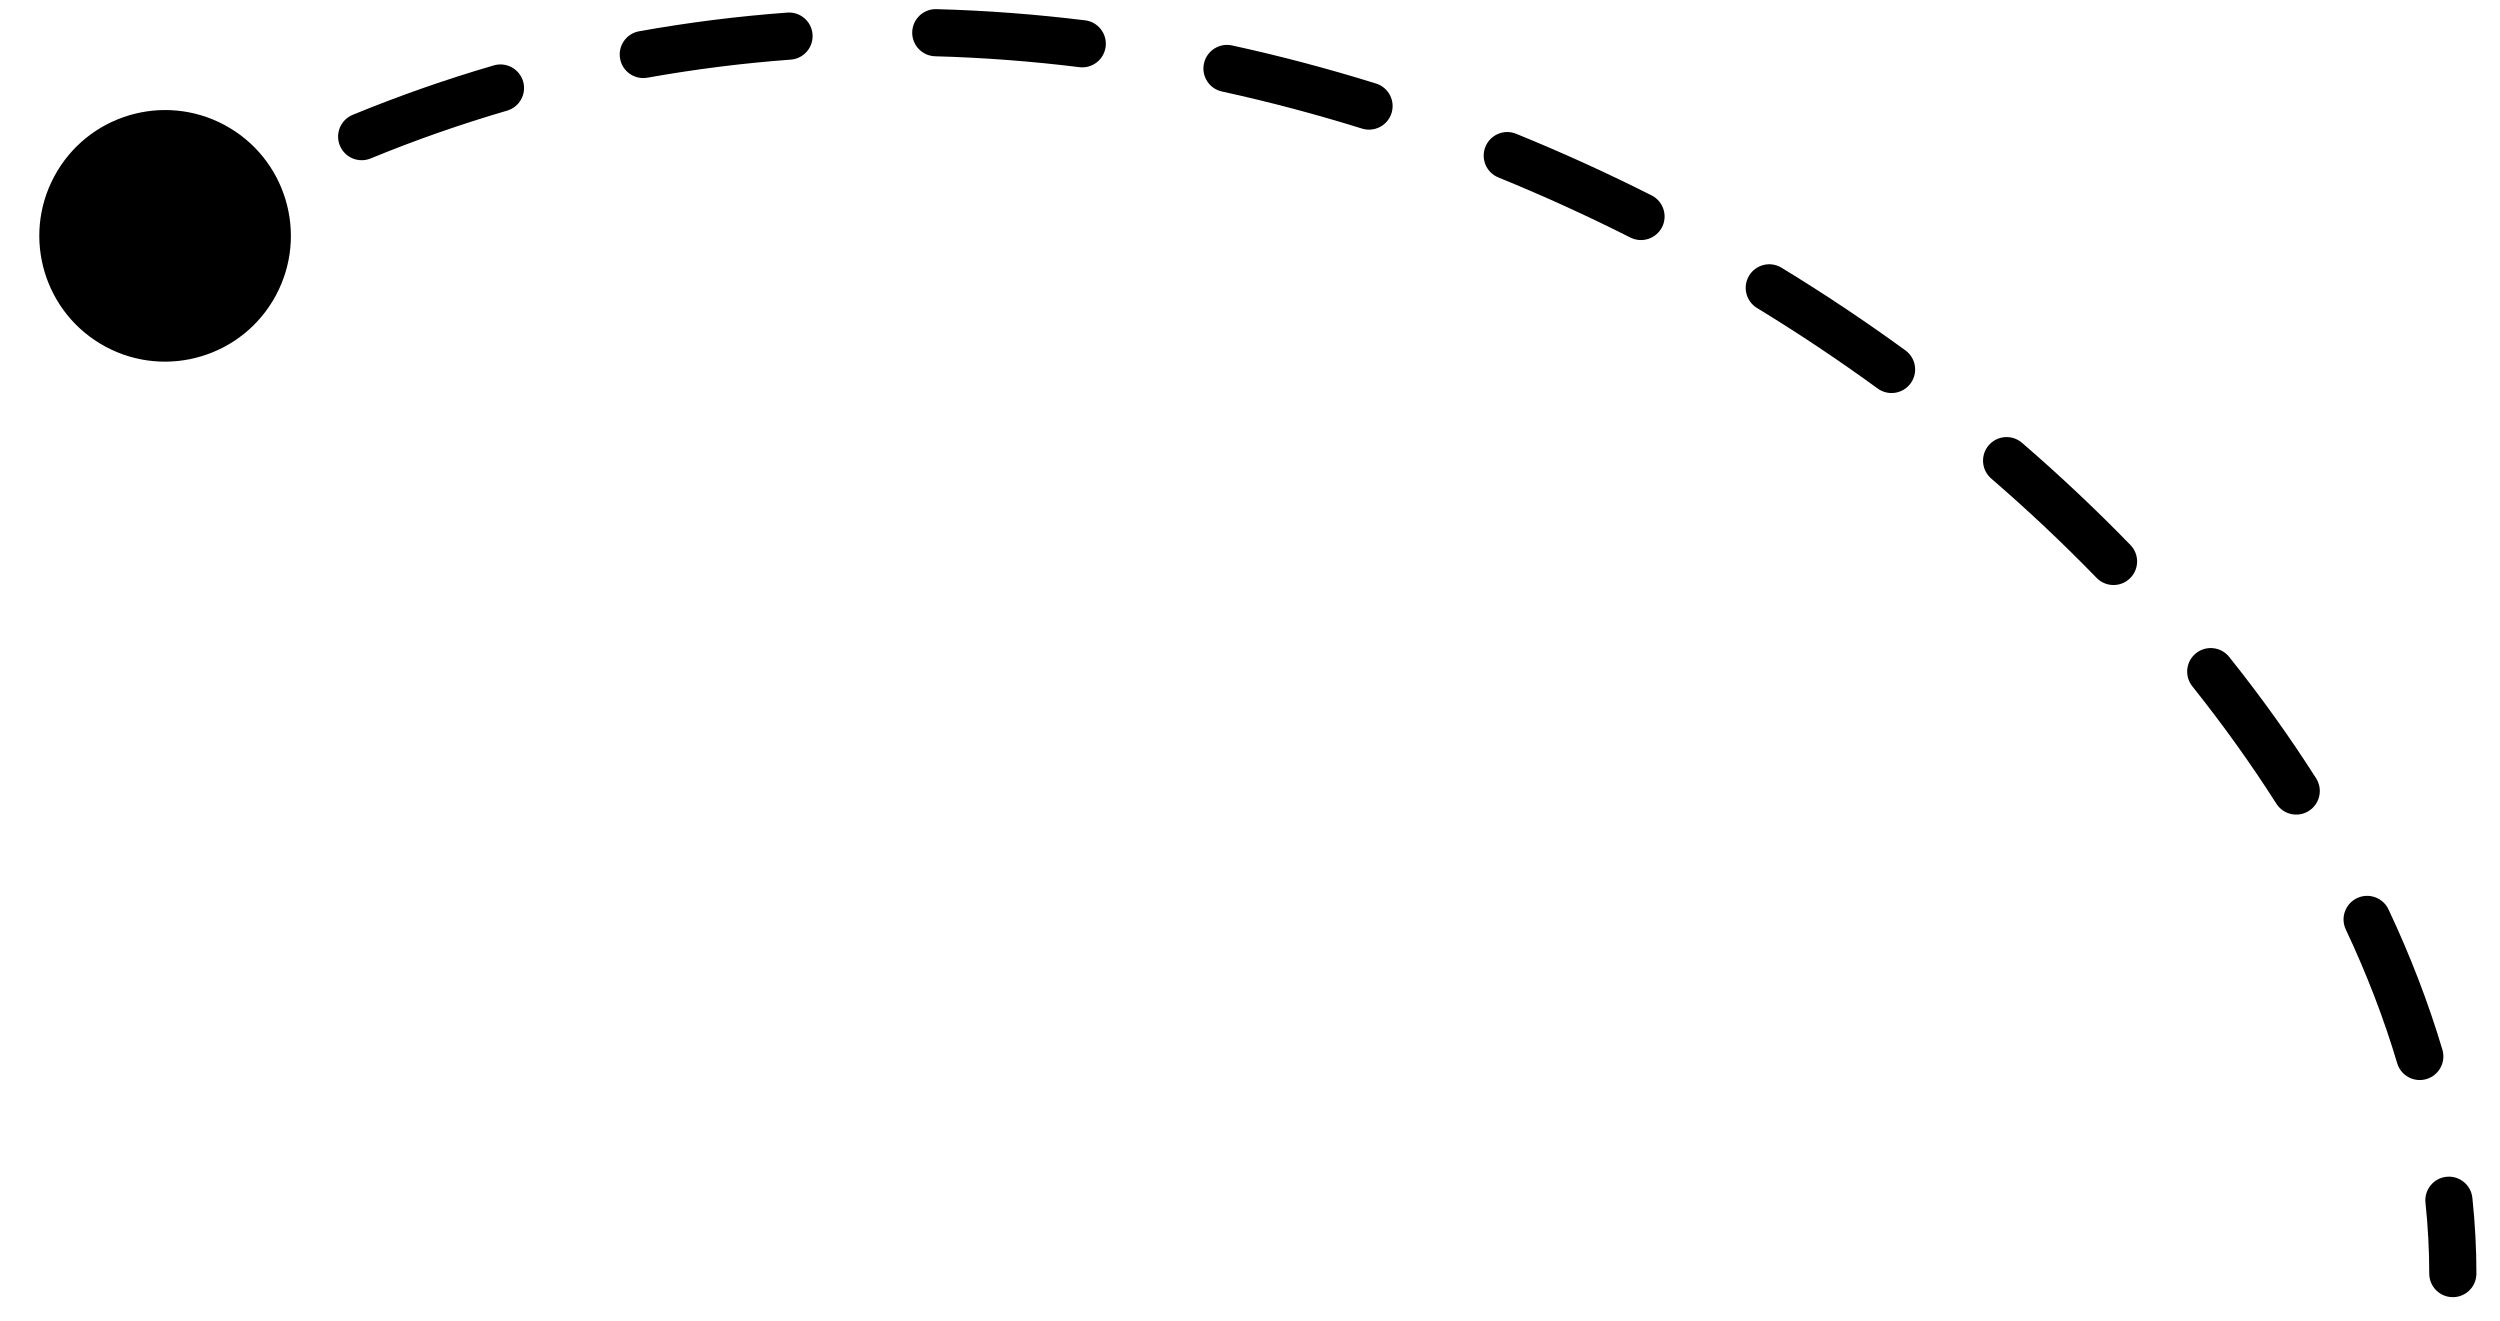 <?xml version="1.0" encoding="UTF-8"?> <svg xmlns="http://www.w3.org/2000/svg" width="53" height="28" viewBox="0 0 53 28" fill="none"><path d="M51.5 27C51.5 27.276 51.724 27.5 52 27.5C52.276 27.5 52.5 27.276 52.5 27L51.5 27ZM5.849 6.262C6.546 4.964 6.059 3.348 4.762 2.651C3.464 1.954 1.847 2.441 1.151 3.739C0.454 5.036 0.941 6.653 2.238 7.35C3.536 8.046 5.152 7.559 5.849 6.262ZM52.414 25.393C52.385 25.118 52.139 24.919 51.864 24.948C51.59 24.977 51.391 25.223 51.42 25.498L52.414 25.393ZM50.82 22.539C50.898 22.804 51.177 22.955 51.442 22.876C51.706 22.797 51.857 22.519 51.779 22.254L50.82 22.539ZM50.636 19.279C50.518 19.029 50.22 18.922 49.97 19.04C49.721 19.157 49.613 19.455 49.731 19.705L50.636 19.279ZM48.258 17.037C48.406 17.27 48.715 17.34 48.948 17.191C49.181 17.043 49.25 16.734 49.102 16.501L48.258 17.037ZM47.259 13.927C47.086 13.711 46.772 13.676 46.556 13.848C46.34 14.02 46.305 14.335 46.478 14.551L47.259 13.927ZM44.448 12.251C44.64 12.449 44.957 12.454 45.155 12.261C45.353 12.069 45.358 11.753 45.166 11.555L44.448 12.251ZM42.867 9.388C42.658 9.207 42.342 9.23 42.162 9.439C41.981 9.648 42.005 9.964 42.214 10.145L42.867 9.388ZM39.807 8.237C40.03 8.399 40.343 8.35 40.505 8.127C40.668 7.903 40.619 7.591 40.395 7.428L39.807 8.237ZM37.769 5.676C37.534 5.532 37.226 5.606 37.082 5.842C36.938 6.078 37.013 6.386 37.248 6.529L37.769 5.676ZM34.564 5.036C34.81 5.16 35.111 5.061 35.236 4.815C35.36 4.568 35.261 4.267 35.015 4.143L34.564 5.036ZM32.142 2.836C31.886 2.732 31.595 2.855 31.491 3.111C31.387 3.367 31.51 3.659 31.766 3.762L32.142 2.836ZM28.875 2.726C29.138 2.808 29.419 2.661 29.501 2.397C29.583 2.134 29.436 1.853 29.172 1.771L28.875 2.726ZM26.119 0.963C25.849 0.905 25.583 1.076 25.524 1.345C25.465 1.615 25.636 1.882 25.906 1.94L26.119 0.963ZM22.883 1.424C23.157 1.458 23.406 1.263 23.44 0.989C23.474 0.715 23.279 0.465 23.005 0.431L22.883 1.424ZM19.852 0.194C19.576 0.186 19.347 0.404 19.339 0.68C19.332 0.956 19.549 1.186 19.826 1.193L19.852 0.194ZM16.764 1.264C17.04 1.244 17.246 1.004 17.226 0.729C17.206 0.453 16.966 0.247 16.691 0.267L16.764 1.264ZM13.549 0.663C13.277 0.712 13.097 0.972 13.146 1.244C13.194 1.515 13.454 1.696 13.726 1.647L13.549 0.663ZM10.749 2.346C11.015 2.269 11.167 1.991 11.09 1.726C11.012 1.461 10.735 1.309 10.47 1.386L10.749 2.346ZM7.478 2.434C7.222 2.539 7.1 2.831 7.205 3.086C7.31 3.342 7.602 3.464 7.858 3.359L7.478 2.434ZM5.095 4.665C5.338 4.535 5.43 4.231 5.299 3.988C5.168 3.745 4.865 3.654 4.622 3.784L5.095 4.665ZM52.5 27C52.5 26.466 52.471 25.93 52.414 25.393L51.42 25.498C51.473 26.002 51.5 26.503 51.5 27L52.5 27ZM51.779 22.254C51.482 21.257 51.099 20.262 50.636 19.279L49.731 19.705C50.174 20.646 50.539 21.593 50.82 22.539L51.779 22.254ZM49.102 16.501C48.546 15.627 47.93 14.767 47.259 13.927L46.478 14.551C47.127 15.364 47.722 16.195 48.258 17.037L49.102 16.501ZM45.166 11.555C44.442 10.809 43.674 10.085 42.867 9.388L42.214 10.145C42.999 10.823 43.745 11.527 44.448 12.251L45.166 11.555ZM40.395 7.428C39.551 6.814 38.675 6.228 37.769 5.676L37.248 6.529C38.131 7.068 38.985 7.638 39.807 8.237L40.395 7.428ZM35.015 4.143C34.08 3.671 33.121 3.234 32.142 2.836L31.766 3.762C32.719 4.15 33.653 4.576 34.564 5.036L35.015 4.143ZM29.172 1.771C28.17 1.459 27.151 1.188 26.119 0.963L25.906 1.94C26.909 2.159 27.899 2.422 28.875 2.726L29.172 1.771ZM23.005 0.431C21.962 0.303 20.91 0.222 19.852 0.194L19.826 1.193C20.851 1.221 21.871 1.299 22.883 1.424L23.005 0.431ZM16.691 0.267C15.645 0.344 14.597 0.475 13.549 0.663L13.726 1.647C14.739 1.466 15.752 1.339 16.764 1.264L16.691 0.267ZM10.47 1.386C9.467 1.678 8.469 2.027 7.478 2.434L7.858 3.359C8.816 2.965 9.781 2.629 10.749 2.346L10.47 1.386ZM4.622 3.784C4.159 4.033 3.699 4.296 3.241 4.572L3.759 5.428C4.202 5.16 4.648 4.906 5.095 4.665L4.622 3.784ZM51.5 27C51.5 27.276 51.724 27.5 52 27.5C52.276 27.5 52.5 27.276 52.5 27L51.5 27ZM5.849 6.262C6.546 4.964 6.059 3.348 4.762 2.651C3.464 1.954 1.847 2.441 1.151 3.739C0.454 5.036 0.941 6.653 2.238 7.35C3.536 8.046 5.152 7.559 5.849 6.262ZM52.414 25.393C52.385 25.118 52.139 24.919 51.864 24.948C51.59 24.977 51.391 25.223 51.42 25.498L52.414 25.393ZM50.82 22.539C50.898 22.804 51.177 22.955 51.442 22.876C51.706 22.797 51.857 22.519 51.779 22.254L50.82 22.539ZM50.636 19.279C50.518 19.029 50.22 18.922 49.97 19.04C49.721 19.157 49.613 19.455 49.731 19.705L50.636 19.279ZM48.258 17.037C48.406 17.27 48.715 17.34 48.948 17.191C49.181 17.043 49.25 16.734 49.102 16.501L48.258 17.037ZM47.259 13.927C47.086 13.711 46.772 13.676 46.556 13.848C46.34 14.02 46.305 14.335 46.478 14.551L47.259 13.927ZM44.448 12.251C44.64 12.449 44.957 12.454 45.155 12.261C45.353 12.069 45.358 11.753 45.166 11.555L44.448 12.251ZM42.867 9.388C42.658 9.207 42.342 9.23 42.162 9.439C41.981 9.648 42.005 9.964 42.214 10.145L42.867 9.388ZM39.807 8.237C40.03 8.399 40.343 8.35 40.505 8.127C40.668 7.903 40.619 7.591 40.395 7.428L39.807 8.237ZM37.769 5.676C37.534 5.532 37.226 5.606 37.082 5.842C36.938 6.078 37.013 6.386 37.248 6.529L37.769 5.676ZM34.564 5.036C34.81 5.16 35.111 5.061 35.236 4.815C35.36 4.568 35.261 4.267 35.015 4.143L34.564 5.036ZM32.142 2.836C31.886 2.732 31.595 2.855 31.491 3.111C31.387 3.367 31.51 3.659 31.766 3.762L32.142 2.836ZM28.875 2.726C29.138 2.808 29.419 2.661 29.501 2.397C29.583 2.134 29.436 1.853 29.172 1.771L28.875 2.726ZM26.119 0.963C25.849 0.905 25.583 1.076 25.524 1.345C25.465 1.615 25.636 1.882 25.906 1.94L26.119 0.963ZM22.883 1.424C23.157 1.458 23.406 1.263 23.44 0.989C23.474 0.715 23.279 0.465 23.005 0.431L22.883 1.424ZM19.852 0.194C19.576 0.186 19.347 0.404 19.339 0.68C19.332 0.956 19.549 1.186 19.826 1.193L19.852 0.194ZM16.764 1.264C17.04 1.244 17.246 1.004 17.226 0.729C17.206 0.453 16.966 0.247 16.691 0.267L16.764 1.264ZM13.549 0.663C13.277 0.712 13.097 0.972 13.146 1.244C13.194 1.515 13.454 1.696 13.726 1.647L13.549 0.663ZM10.749 2.346C11.015 2.269 11.167 1.991 11.09 1.726C11.012 1.461 10.735 1.309 10.47 1.386L10.749 2.346ZM7.478 2.434C7.222 2.539 7.1 2.831 7.205 3.086C7.31 3.342 7.602 3.464 7.858 3.359L7.478 2.434ZM5.095 4.665C5.338 4.535 5.43 4.231 5.299 3.988C5.168 3.745 4.865 3.654 4.622 3.784L5.095 4.665ZM52.5 27C52.5 26.466 52.471 25.93 52.414 25.393L51.42 25.498C51.473 26.002 51.5 26.503 51.5 27L52.5 27ZM51.779 22.254C51.482 21.257 51.099 20.262 50.636 19.279L49.731 19.705C50.174 20.646 50.539 21.593 50.82 22.539L51.779 22.254ZM49.102 16.501C48.546 15.627 47.93 14.767 47.259 13.927L46.478 14.551C47.127 15.364 47.722 16.195 48.258 17.037L49.102 16.501ZM45.166 11.555C44.442 10.809 43.674 10.085 42.867 9.388L42.214 10.145C42.999 10.823 43.745 11.527 44.448 12.251L45.166 11.555ZM40.395 7.428C39.551 6.814 38.675 6.228 37.769 5.676L37.248 6.529C38.131 7.068 38.985 7.638 39.807 8.237L40.395 7.428ZM35.015 4.143C34.08 3.671 33.121 3.234 32.142 2.836L31.766 3.762C32.719 4.15 33.653 4.576 34.564 5.036L35.015 4.143ZM29.172 1.771C28.17 1.459 27.151 1.188 26.119 0.963L25.906 1.94C26.909 2.159 27.899 2.422 28.875 2.726L29.172 1.771ZM23.005 0.431C21.962 0.303 20.91 0.222 19.852 0.194L19.826 1.193C20.851 1.221 21.871 1.299 22.883 1.424L23.005 0.431ZM16.691 0.267C15.645 0.344 14.597 0.475 13.549 0.663L13.726 1.647C14.739 1.466 15.752 1.339 16.764 1.264L16.691 0.267ZM10.47 1.386C9.467 1.678 8.469 2.027 7.478 2.434L7.858 3.359C8.816 2.965 9.781 2.629 10.749 2.346L10.47 1.386ZM4.622 3.784C4.159 4.033 3.699 4.296 3.241 4.572L3.759 5.428C4.202 5.16 4.648 4.906 5.095 4.665L4.622 3.784Z" fill="black"></path></svg> 